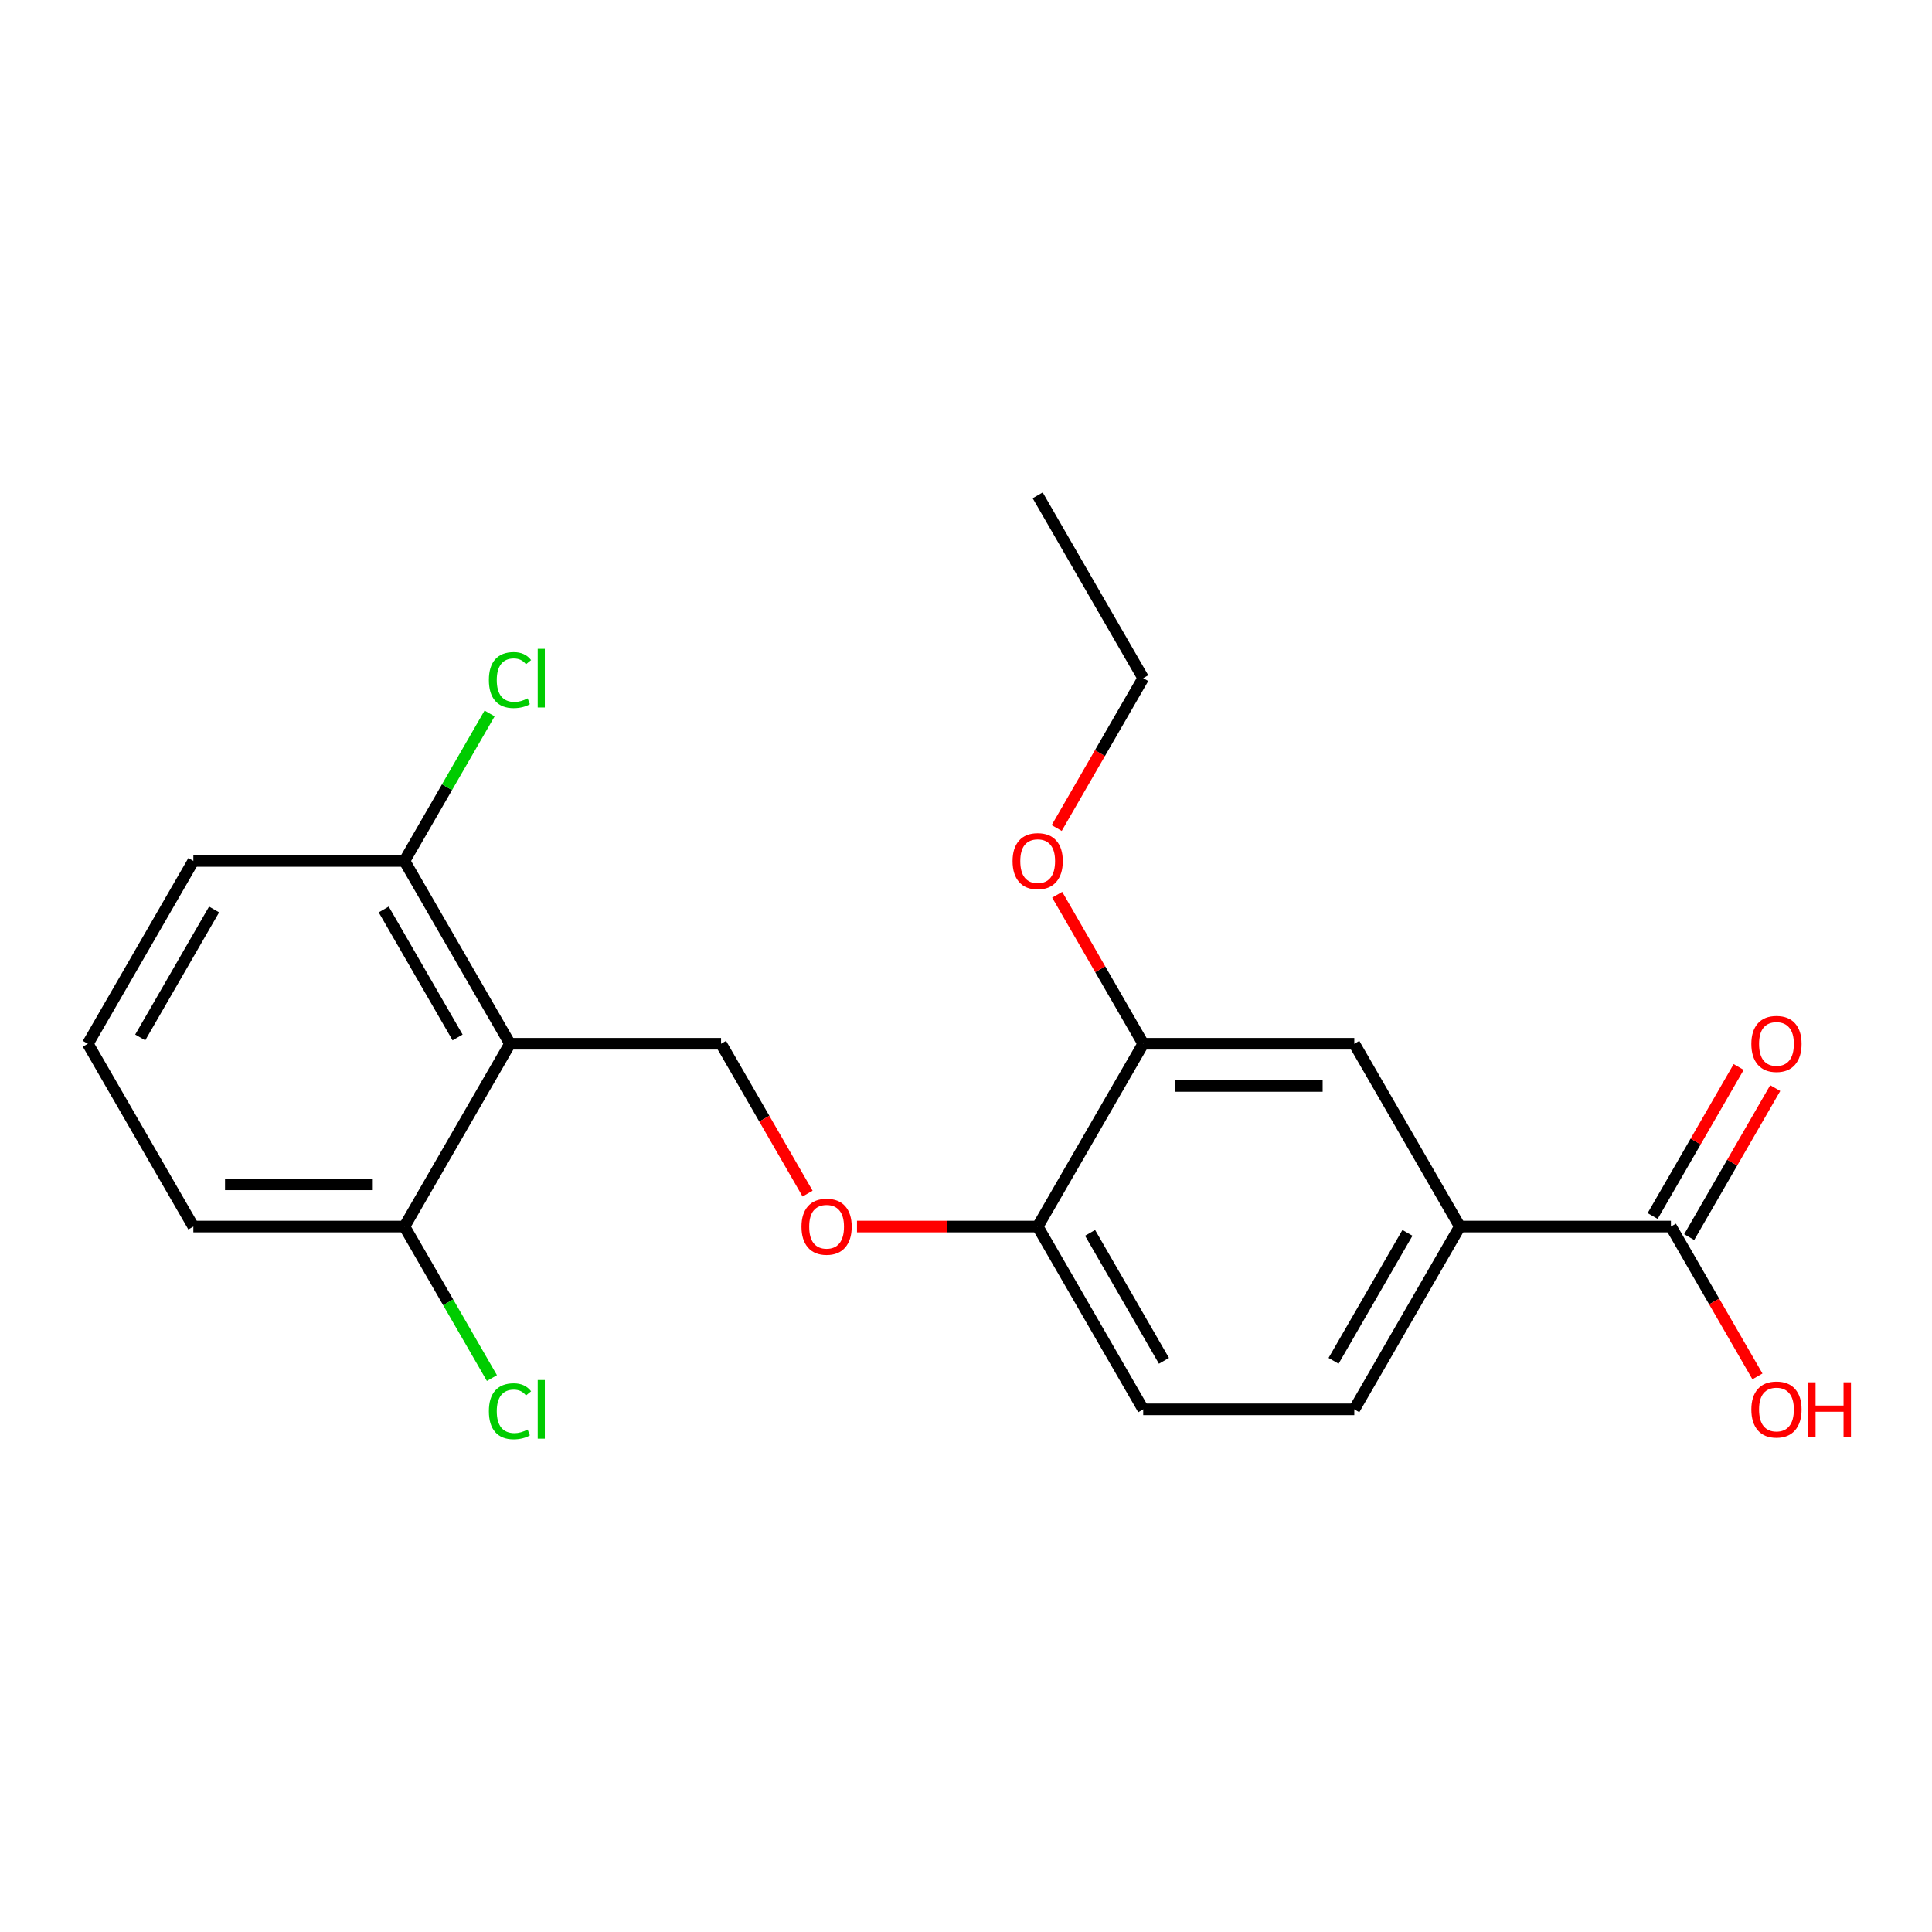 <?xml version='1.0' encoding='iso-8859-1'?>
<svg version='1.1' baseProfile='full'
              xmlns='http://www.w3.org/2000/svg'
                      xmlns:rdkit='http://www.rdkit.org/xml'
                      xmlns:xlink='http://www.w3.org/1999/xlink'
                  xml:space='preserve'
width='1000px' height='1000px' viewBox='0 0 1000 1000'>
<!-- END OF HEADER -->
<rect style='opacity:1.0;fill:#FFFFFF;stroke:none' width='1000' height='1000' x='0' y='0'> </rect>
<path class='bond-2' d='M 263.964,540.245 L 373.219,540.245' style='fill:none;fill-rule:evenodd;stroke:#000000;stroke-width:6px;stroke-linecap:butt;stroke-linejoin:miter;stroke-opacity:1' />
<path class='bond-7' d='M 263.964,540.245 L 209.337,445.628' style='fill:none;fill-rule:evenodd;stroke:#000000;stroke-width:6px;stroke-linecap:butt;stroke-linejoin:miter;stroke-opacity:1' />
<path class='bond-7' d='M 236.847,536.978 L 198.607,470.746' style='fill:none;fill-rule:evenodd;stroke:#000000;stroke-width:6px;stroke-linecap:butt;stroke-linejoin:miter;stroke-opacity:1' />
<path class='bond-8' d='M 263.964,540.245 L 209.337,634.863' style='fill:none;fill-rule:evenodd;stroke:#000000;stroke-width:6px;stroke-linecap:butt;stroke-linejoin:miter;stroke-opacity:1' />
<path class='bond-0' d='M 864.865,634.863 L 755.611,634.863' style='fill:none;fill-rule:evenodd;stroke:#000000;stroke-width:6px;stroke-linecap:butt;stroke-linejoin:miter;stroke-opacity:1' />
<path class='bond-9' d='M 874.327,640.326 L 896.592,601.763' style='fill:none;fill-rule:evenodd;stroke:#000000;stroke-width:6px;stroke-linecap:butt;stroke-linejoin:miter;stroke-opacity:1' />
<path class='bond-9' d='M 896.592,601.763 L 918.856,563.2' style='fill:none;fill-rule:evenodd;stroke:#FF0000;stroke-width:6px;stroke-linecap:butt;stroke-linejoin:miter;stroke-opacity:1' />
<path class='bond-9' d='M 855.404,629.4 L 877.668,590.837' style='fill:none;fill-rule:evenodd;stroke:#000000;stroke-width:6px;stroke-linecap:butt;stroke-linejoin:miter;stroke-opacity:1' />
<path class='bond-9' d='M 877.668,590.837 L 899.932,552.274' style='fill:none;fill-rule:evenodd;stroke:#FF0000;stroke-width:6px;stroke-linecap:butt;stroke-linejoin:miter;stroke-opacity:1' />
<path class='bond-12' d='M 864.865,634.863 L 887.257,673.646' style='fill:none;fill-rule:evenodd;stroke:#000000;stroke-width:6px;stroke-linecap:butt;stroke-linejoin:miter;stroke-opacity:1' />
<path class='bond-12' d='M 887.257,673.646 L 909.648,712.429' style='fill:none;fill-rule:evenodd;stroke:#FF0000;stroke-width:6px;stroke-linecap:butt;stroke-linejoin:miter;stroke-opacity:1' />
<path class='bond-1' d='M 755.611,634.863 L 700.983,729.48' style='fill:none;fill-rule:evenodd;stroke:#000000;stroke-width:6px;stroke-linecap:butt;stroke-linejoin:miter;stroke-opacity:1' />
<path class='bond-1' d='M 728.493,638.13 L 690.254,704.362' style='fill:none;fill-rule:evenodd;stroke:#000000;stroke-width:6px;stroke-linecap:butt;stroke-linejoin:miter;stroke-opacity:1' />
<path class='bond-22' d='M 755.611,634.863 L 700.983,540.245' style='fill:none;fill-rule:evenodd;stroke:#000000;stroke-width:6px;stroke-linecap:butt;stroke-linejoin:miter;stroke-opacity:1' />
<path class='bond-5' d='M 373.219,540.245 L 395.61,579.028' style='fill:none;fill-rule:evenodd;stroke:#000000;stroke-width:6px;stroke-linecap:butt;stroke-linejoin:miter;stroke-opacity:1' />
<path class='bond-5' d='M 395.61,579.028 L 418.002,617.812' style='fill:none;fill-rule:evenodd;stroke:#FF0000;stroke-width:6px;stroke-linecap:butt;stroke-linejoin:miter;stroke-opacity:1' />
<path class='bond-3' d='M 700.983,540.245 L 591.728,540.245' style='fill:none;fill-rule:evenodd;stroke:#000000;stroke-width:6px;stroke-linecap:butt;stroke-linejoin:miter;stroke-opacity:1' />
<path class='bond-3' d='M 684.595,562.096 L 608.117,562.096' style='fill:none;fill-rule:evenodd;stroke:#000000;stroke-width:6px;stroke-linecap:butt;stroke-linejoin:miter;stroke-opacity:1' />
<path class='bond-4' d='M 591.728,540.245 L 537.101,634.863' style='fill:none;fill-rule:evenodd;stroke:#000000;stroke-width:6px;stroke-linecap:butt;stroke-linejoin:miter;stroke-opacity:1' />
<path class='bond-15' d='M 591.728,540.245 L 569.464,501.682' style='fill:none;fill-rule:evenodd;stroke:#000000;stroke-width:6px;stroke-linecap:butt;stroke-linejoin:miter;stroke-opacity:1' />
<path class='bond-15' d='M 569.464,501.682 L 547.2,463.119' style='fill:none;fill-rule:evenodd;stroke:#FF0000;stroke-width:6px;stroke-linecap:butt;stroke-linejoin:miter;stroke-opacity:1' />
<path class='bond-6' d='M 443.578,634.863 L 490.339,634.863' style='fill:none;fill-rule:evenodd;stroke:#FF0000;stroke-width:6px;stroke-linecap:butt;stroke-linejoin:miter;stroke-opacity:1' />
<path class='bond-6' d='M 490.339,634.863 L 537.101,634.863' style='fill:none;fill-rule:evenodd;stroke:#000000;stroke-width:6px;stroke-linecap:butt;stroke-linejoin:miter;stroke-opacity:1' />
<path class='bond-11' d='M 537.101,634.863 L 591.728,729.48' style='fill:none;fill-rule:evenodd;stroke:#000000;stroke-width:6px;stroke-linecap:butt;stroke-linejoin:miter;stroke-opacity:1' />
<path class='bond-11' d='M 564.219,638.13 L 602.458,704.362' style='fill:none;fill-rule:evenodd;stroke:#000000;stroke-width:6px;stroke-linecap:butt;stroke-linejoin:miter;stroke-opacity:1' />
<path class='bond-14' d='M 209.337,445.628 L 231.376,407.455' style='fill:none;fill-rule:evenodd;stroke:#000000;stroke-width:6px;stroke-linecap:butt;stroke-linejoin:miter;stroke-opacity:1' />
<path class='bond-14' d='M 231.376,407.455 L 253.415,369.282' style='fill:none;fill-rule:evenodd;stroke:#00CC00;stroke-width:6px;stroke-linecap:butt;stroke-linejoin:miter;stroke-opacity:1' />
<path class='bond-17' d='M 209.337,445.628 L 100.082,445.628' style='fill:none;fill-rule:evenodd;stroke:#000000;stroke-width:6px;stroke-linecap:butt;stroke-linejoin:miter;stroke-opacity:1' />
<path class='bond-13' d='M 209.337,634.863 L 231.976,674.076' style='fill:none;fill-rule:evenodd;stroke:#000000;stroke-width:6px;stroke-linecap:butt;stroke-linejoin:miter;stroke-opacity:1' />
<path class='bond-13' d='M 231.976,674.076 L 254.616,713.289' style='fill:none;fill-rule:evenodd;stroke:#00CC00;stroke-width:6px;stroke-linecap:butt;stroke-linejoin:miter;stroke-opacity:1' />
<path class='bond-18' d='M 209.337,634.863 L 100.082,634.863' style='fill:none;fill-rule:evenodd;stroke:#000000;stroke-width:6px;stroke-linecap:butt;stroke-linejoin:miter;stroke-opacity:1' />
<path class='bond-18' d='M 192.949,613.012 L 116.47,613.012' style='fill:none;fill-rule:evenodd;stroke:#000000;stroke-width:6px;stroke-linecap:butt;stroke-linejoin:miter;stroke-opacity:1' />
<path class='bond-10' d='M 700.983,729.48 L 591.728,729.48' style='fill:none;fill-rule:evenodd;stroke:#000000;stroke-width:6px;stroke-linecap:butt;stroke-linejoin:miter;stroke-opacity:1' />
<path class='bond-19' d='M 546.946,428.577 L 569.337,389.794' style='fill:none;fill-rule:evenodd;stroke:#FF0000;stroke-width:6px;stroke-linecap:butt;stroke-linejoin:miter;stroke-opacity:1' />
<path class='bond-19' d='M 569.337,389.794 L 591.728,351.011' style='fill:none;fill-rule:evenodd;stroke:#000000;stroke-width:6px;stroke-linecap:butt;stroke-linejoin:miter;stroke-opacity:1' />
<path class='bond-16' d='M 45.455,540.245 L 100.082,634.863' style='fill:none;fill-rule:evenodd;stroke:#000000;stroke-width:6px;stroke-linecap:butt;stroke-linejoin:miter;stroke-opacity:1' />
<path class='bond-21' d='M 45.455,540.245 L 100.082,445.628' style='fill:none;fill-rule:evenodd;stroke:#000000;stroke-width:6px;stroke-linecap:butt;stroke-linejoin:miter;stroke-opacity:1' />
<path class='bond-21' d='M 72.572,536.978 L 110.811,470.746' style='fill:none;fill-rule:evenodd;stroke:#000000;stroke-width:6px;stroke-linecap:butt;stroke-linejoin:miter;stroke-opacity:1' />
<path class='bond-20' d='M 591.728,351.011 L 537.101,256.393' style='fill:none;fill-rule:evenodd;stroke:#000000;stroke-width:6px;stroke-linecap:butt;stroke-linejoin:miter;stroke-opacity:1' />
<path  class='atom-6' d='M 414.846 634.943
Q 414.846 628.143, 418.206 624.343
Q 421.566 620.543, 427.846 620.543
Q 434.126 620.543, 437.486 624.343
Q 440.846 628.143, 440.846 634.943
Q 440.846 641.823, 437.446 645.743
Q 434.046 649.623, 427.846 649.623
Q 421.606 649.623, 418.206 645.743
Q 414.846 641.863, 414.846 634.943
M 427.846 646.423
Q 432.166 646.423, 434.486 643.543
Q 436.846 640.623, 436.846 634.943
Q 436.846 629.383, 434.486 626.583
Q 432.166 623.743, 427.846 623.743
Q 423.526 623.743, 421.166 626.543
Q 418.846 629.343, 418.846 634.943
Q 418.846 640.663, 421.166 643.543
Q 423.526 646.423, 427.846 646.423
' fill='#FF0000'/>
<path  class='atom-10' d='M 906.493 540.325
Q 906.493 533.525, 909.853 529.725
Q 913.213 525.925, 919.493 525.925
Q 925.773 525.925, 929.133 529.725
Q 932.493 533.525, 932.493 540.325
Q 932.493 547.205, 929.093 551.125
Q 925.693 555.005, 919.493 555.005
Q 913.253 555.005, 909.853 551.125
Q 906.493 547.245, 906.493 540.325
M 919.493 551.805
Q 923.813 551.805, 926.133 548.925
Q 928.493 546.005, 928.493 540.325
Q 928.493 534.765, 926.133 531.965
Q 923.813 529.125, 919.493 529.125
Q 915.173 529.125, 912.813 531.925
Q 910.493 534.725, 910.493 540.325
Q 910.493 546.045, 912.813 548.925
Q 915.173 551.805, 919.493 551.805
' fill='#FF0000'/>
<path  class='atom-13' d='M 906.493 729.56
Q 906.493 722.76, 909.853 718.96
Q 913.213 715.16, 919.493 715.16
Q 925.773 715.16, 929.133 718.96
Q 932.493 722.76, 932.493 729.56
Q 932.493 736.44, 929.093 740.36
Q 925.693 744.24, 919.493 744.24
Q 913.253 744.24, 909.853 740.36
Q 906.493 736.48, 906.493 729.56
M 919.493 741.04
Q 923.813 741.04, 926.133 738.16
Q 928.493 735.24, 928.493 729.56
Q 928.493 724, 926.133 721.2
Q 923.813 718.36, 919.493 718.36
Q 915.173 718.36, 912.813 721.16
Q 910.493 723.96, 910.493 729.56
Q 910.493 735.28, 912.813 738.16
Q 915.173 741.04, 919.493 741.04
' fill='#FF0000'/>
<path  class='atom-13' d='M 935.893 715.48
L 939.733 715.48
L 939.733 727.52
L 954.213 727.52
L 954.213 715.48
L 958.053 715.48
L 958.053 743.8
L 954.213 743.8
L 954.213 730.72
L 939.733 730.72
L 939.733 743.8
L 935.893 743.8
L 935.893 715.48
' fill='#FF0000'/>
<path  class='atom-14' d='M 253.044 730.46
Q 253.044 723.42, 256.324 719.74
Q 259.644 716.02, 265.924 716.02
Q 271.764 716.02, 274.884 720.14
L 272.244 722.3
Q 269.964 719.3, 265.924 719.3
Q 261.644 719.3, 259.364 722.18
Q 257.124 725.02, 257.124 730.46
Q 257.124 736.06, 259.444 738.94
Q 261.804 741.82, 266.364 741.82
Q 269.484 741.82, 273.124 739.94
L 274.244 742.94
Q 272.764 743.9, 270.524 744.46
Q 268.284 745.02, 265.804 745.02
Q 259.644 745.02, 256.324 741.26
Q 253.044 737.5, 253.044 730.46
' fill='#00CC00'/>
<path  class='atom-14' d='M 278.324 714.3
L 282.004 714.3
L 282.004 744.66
L 278.324 744.66
L 278.324 714.3
' fill='#00CC00'/>
<path  class='atom-15' d='M 253.044 351.991
Q 253.044 344.951, 256.324 341.271
Q 259.644 337.551, 265.924 337.551
Q 271.764 337.551, 274.884 341.671
L 272.244 343.831
Q 269.964 340.831, 265.924 340.831
Q 261.644 340.831, 259.364 343.711
Q 257.124 346.551, 257.124 351.991
Q 257.124 357.591, 259.444 360.471
Q 261.804 363.351, 266.364 363.351
Q 269.484 363.351, 273.124 361.471
L 274.244 364.471
Q 272.764 365.431, 270.524 365.991
Q 268.284 366.551, 265.804 366.551
Q 259.644 366.551, 256.324 362.791
Q 253.044 359.031, 253.044 351.991
' fill='#00CC00'/>
<path  class='atom-15' d='M 278.324 335.831
L 282.004 335.831
L 282.004 366.191
L 278.324 366.191
L 278.324 335.831
' fill='#00CC00'/>
<path  class='atom-16' d='M 524.101 445.708
Q 524.101 438.908, 527.461 435.108
Q 530.821 431.308, 537.101 431.308
Q 543.381 431.308, 546.741 435.108
Q 550.101 438.908, 550.101 445.708
Q 550.101 452.588, 546.701 456.508
Q 543.301 460.388, 537.101 460.388
Q 530.861 460.388, 527.461 456.508
Q 524.101 452.628, 524.101 445.708
M 537.101 457.188
Q 541.421 457.188, 543.741 454.308
Q 546.101 451.388, 546.101 445.708
Q 546.101 440.148, 543.741 437.348
Q 541.421 434.508, 537.101 434.508
Q 532.781 434.508, 530.421 437.308
Q 528.101 440.108, 528.101 445.708
Q 528.101 451.428, 530.421 454.308
Q 532.781 457.188, 537.101 457.188
' fill='#FF0000'/>
</svg>
